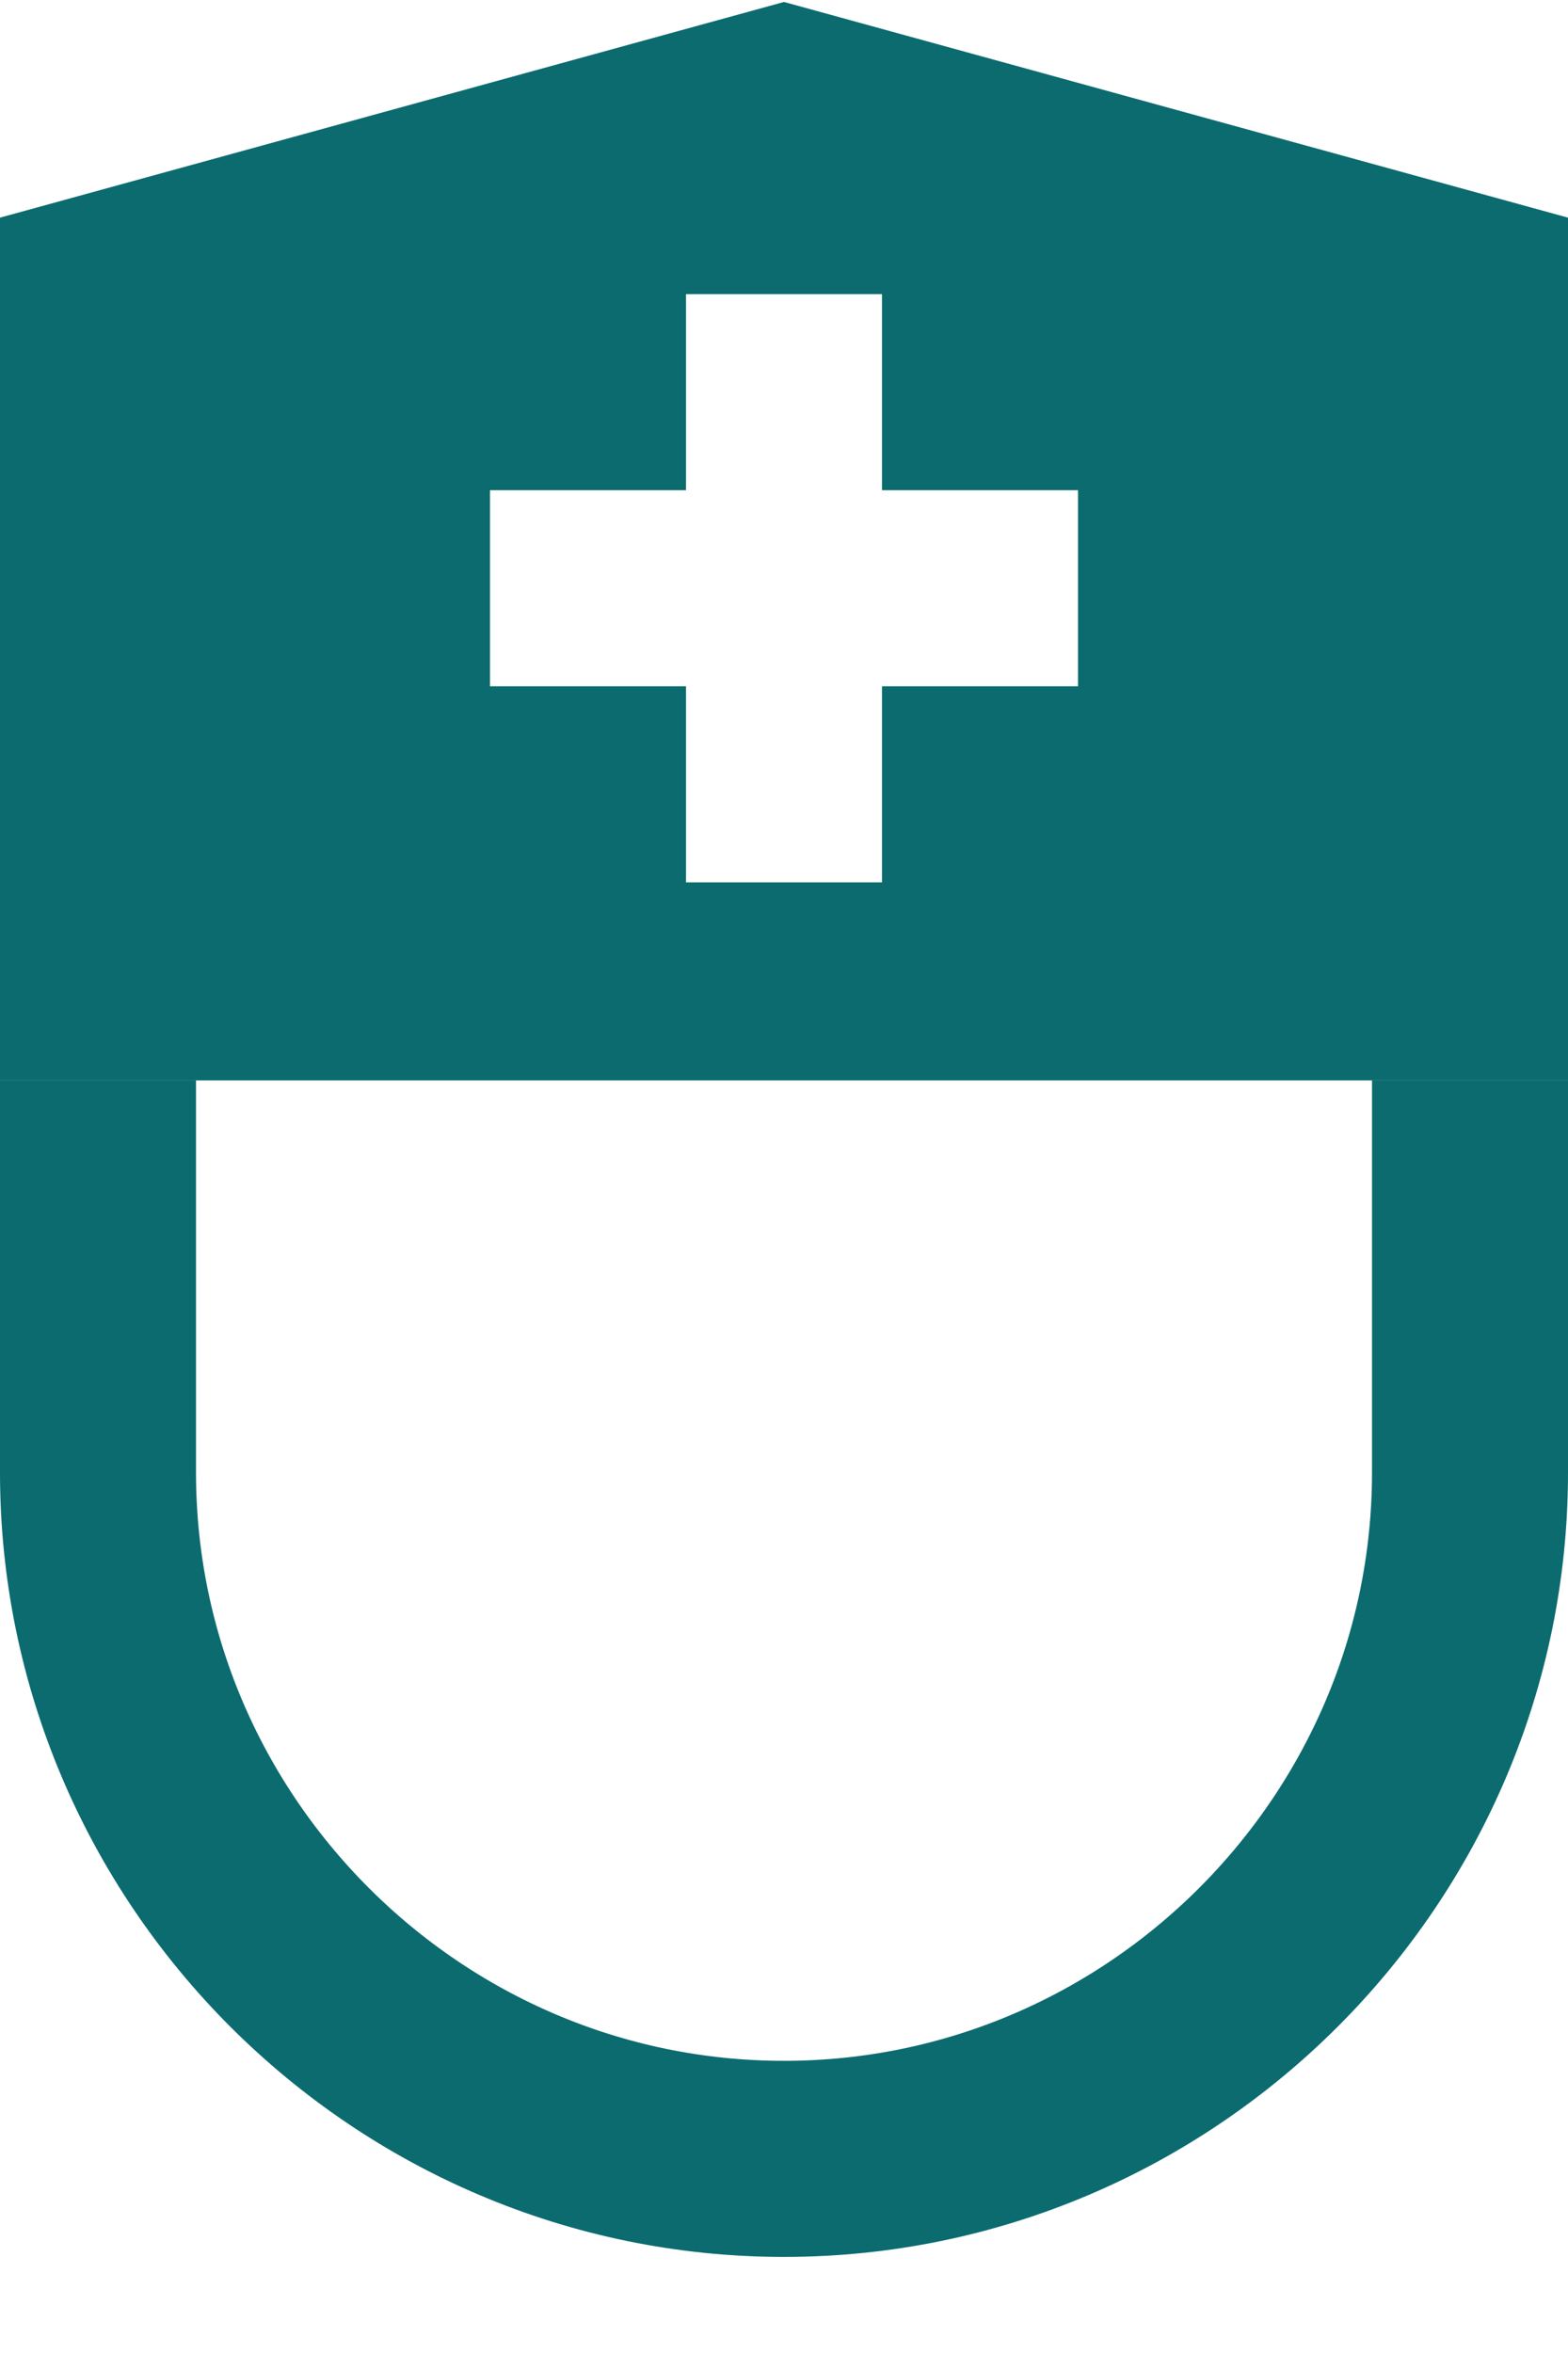 <svg xmlns="http://www.w3.org/2000/svg" width="16" height="24" viewBox="0 0 16 24">
    <g fill="none" fill-rule="evenodd">
        <path stroke="#0B6B6F" stroke-width="2" d="M1 11.02v4c0 3.85 3.15 7 7 7s7-3.15 7-7v-4"/>
        <path fill="#0B6B6F" d="M9 5V3H7v2H5v2h2v2h2V7h2V5H9zm7 6.02H0v-8.8l8-2.2 8 2.2v8.8z"/>
    </g>
</svg>
